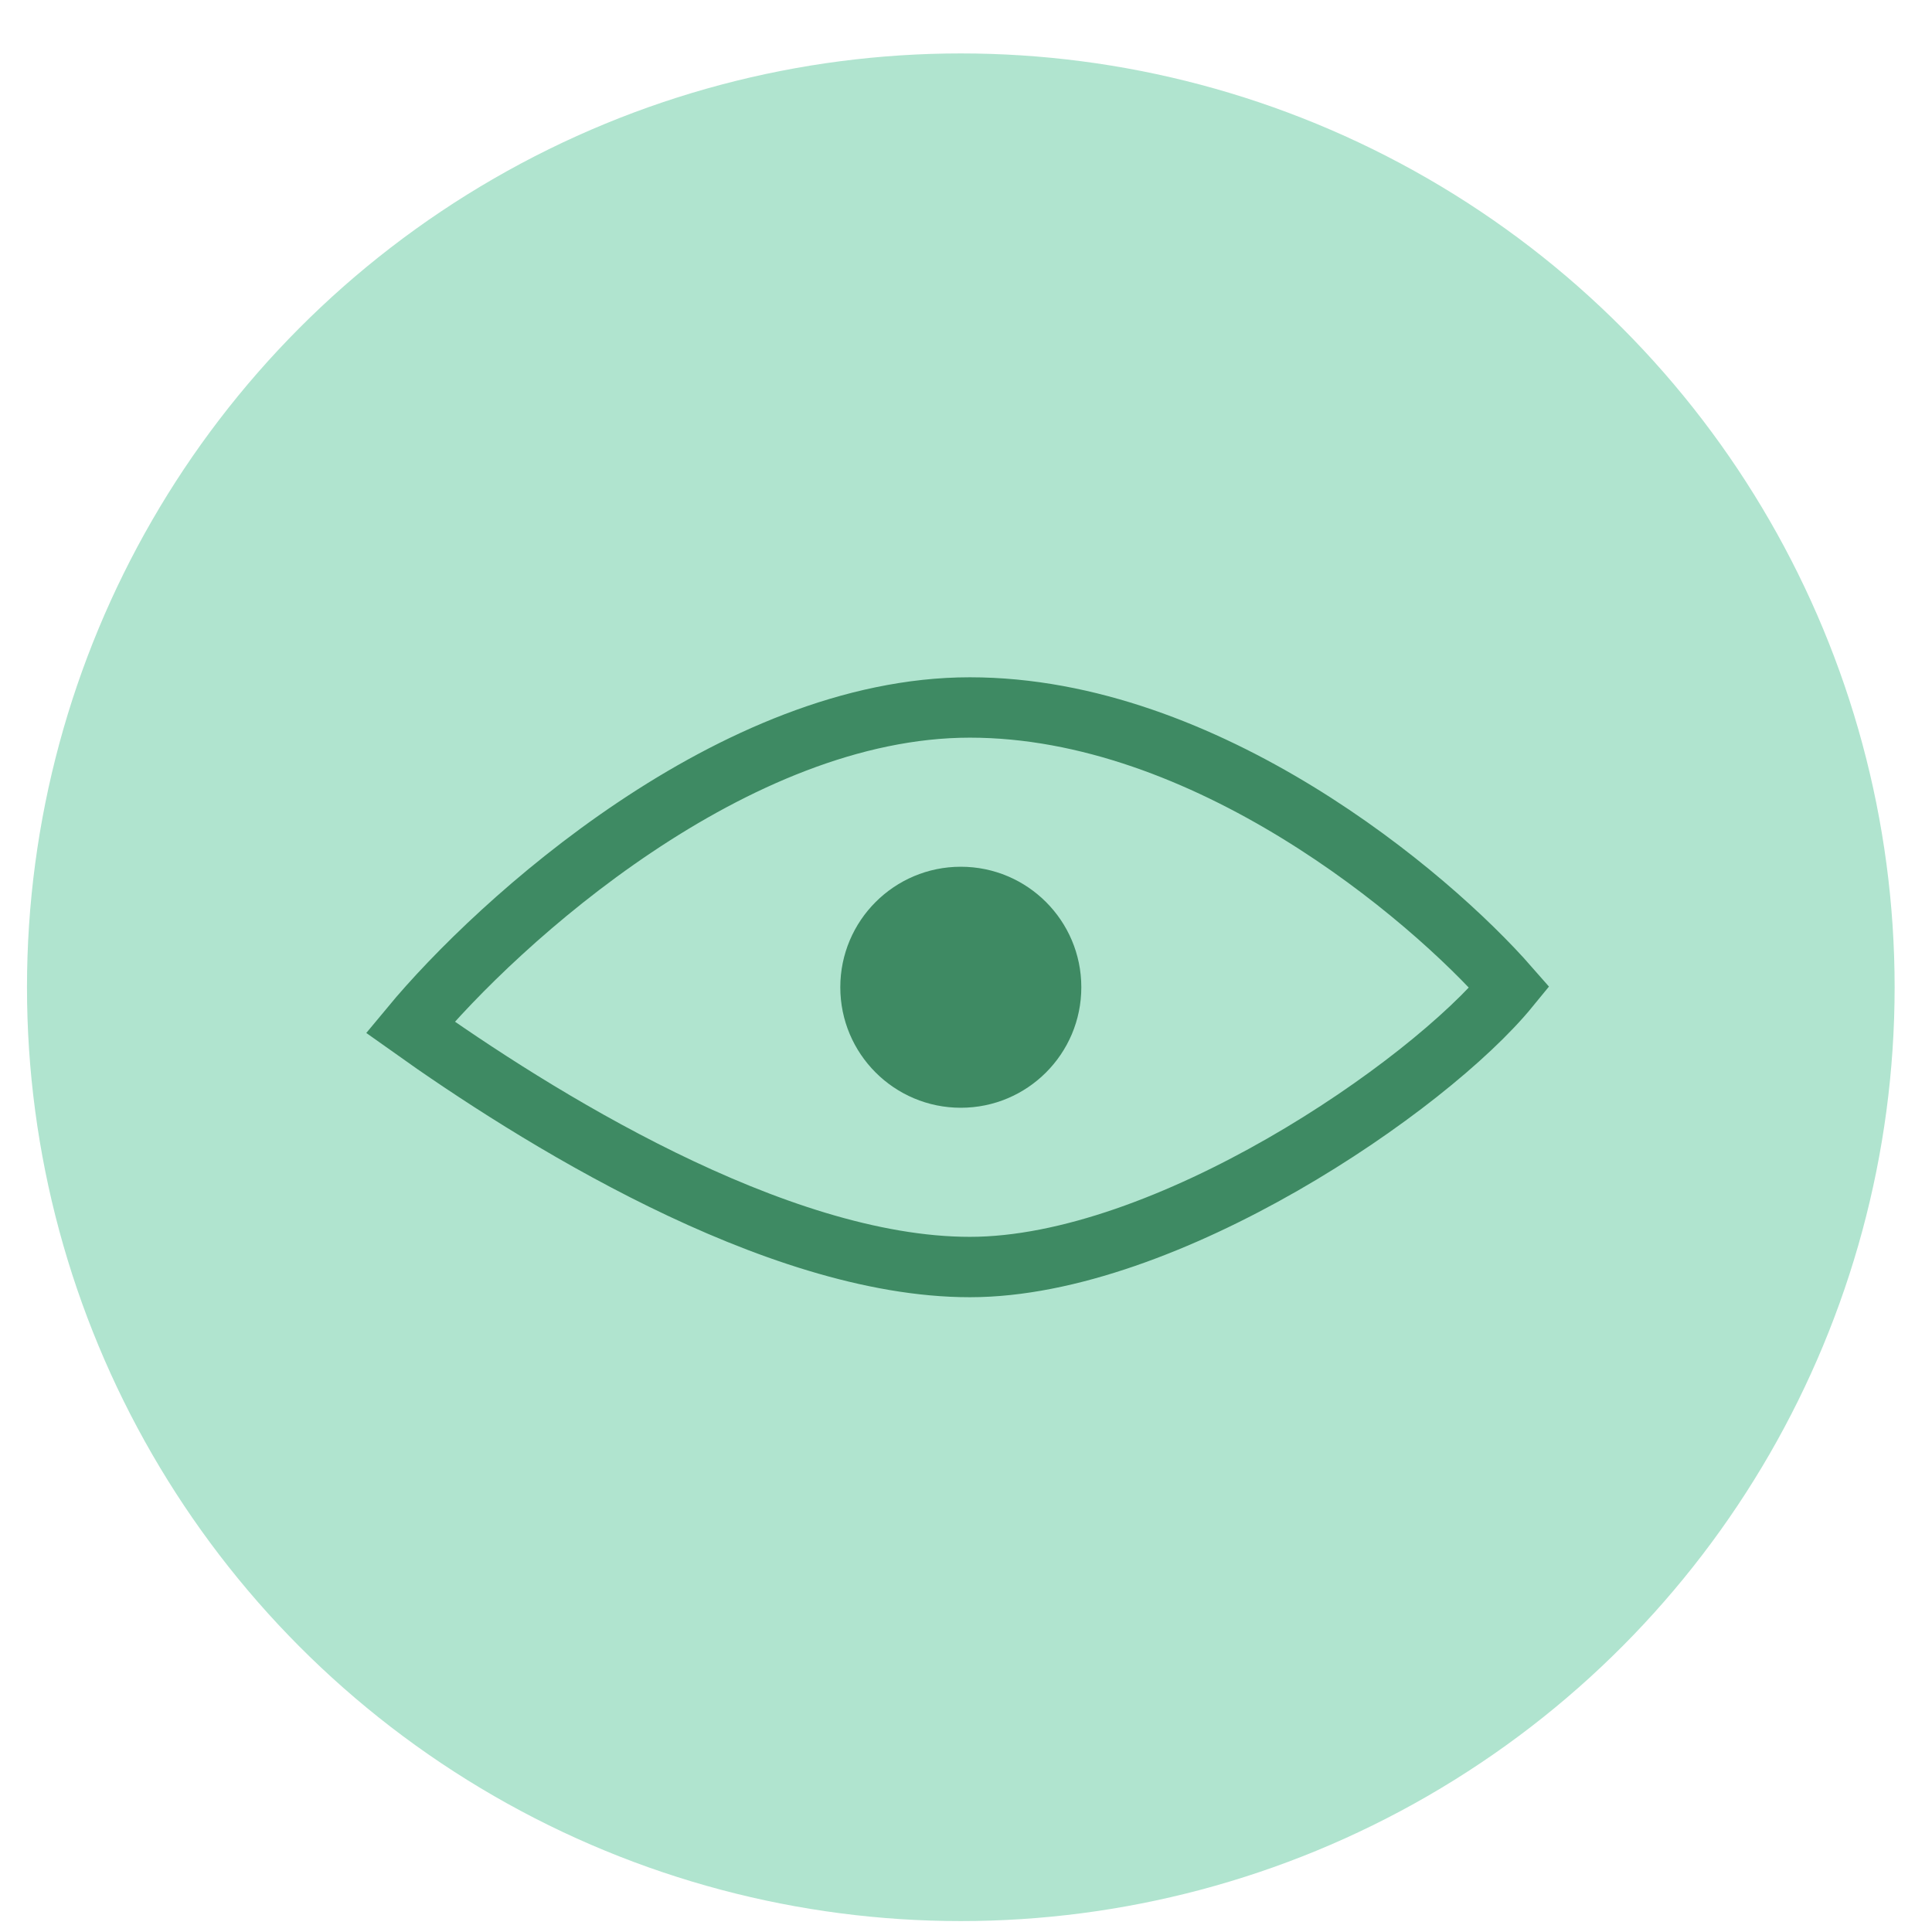 <svg width="32" height="32" viewBox="0 0 32 32" fill="none" xmlns="http://www.w3.org/2000/svg">
<circle cx="15.914" cy="16.352" r="15.467" fill="#B0E4CF"/>
<path d="M16.064 11.718C12.159 11.718 8.258 15.248 6.795 17.014C8.809 18.448 12.821 20.986 16.064 20.986C19.308 20.986 23.649 18.007 25.001 16.352C23.649 14.807 19.97 11.718 16.064 11.718Z" stroke="#3E8A63"/>
<circle cx="15.914" cy="16.352" r="1.996" fill="#3E8A63"/>
</svg>

